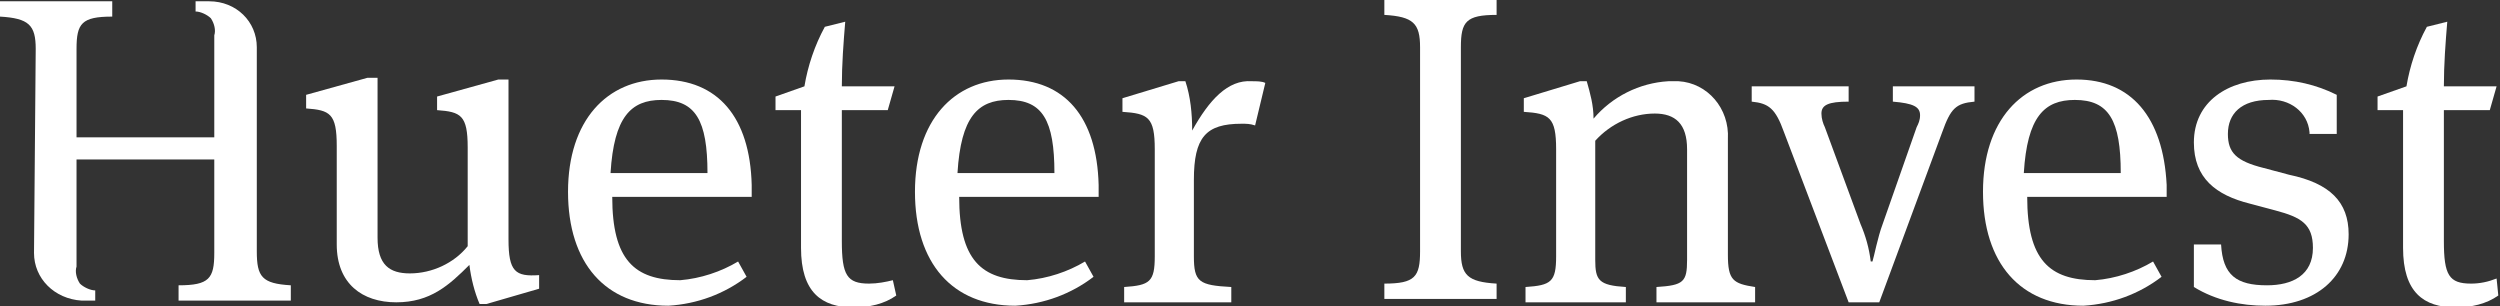 <?xml version="1.0" encoding="utf-8"?>
<!-- Generator: Adobe Illustrator 26.0.1, SVG Export Plug-In . SVG Version: 6.00 Build 0)  -->
<svg version="1.1" id="Ebene_1" xmlns="http://www.w3.org/2000/svg" xmlns:xlink="http://www.w3.org/1999/xlink" x="0px" y="0px"
	 viewBox="0 0 147 18" style="enable-background:new 0 0 147 18;" xml:space="preserve">
<rect x="0" y="0" width="147" height="18" fill="#333333" stroke="none"/>
<style type="text/css">
	.st0{fill:#FFFFFF;}
</style>
<g id="Gruppe_3928" transform="translate(-14.468 -36.599)">
	<g id="Gruppe_3927" transform="translate(14.468 142.475)">
		<path id="Pfad_614" class="st0" d="M29.9-91.8v-9.4h-0.6l-3.6,1v0.8c1.4,0.1,1.8,0.3,1.8,2.2v5.8c-0.8,1-2.1,1.6-3.4,1.6
			c-1.2,0-1.9-0.5-1.9-2.1v-9.4h-0.6l-3.6,1v0.8c1.4,0.1,1.8,0.3,1.8,2.2v5.8c0,2.3,1.5,3.4,3.5,3.4c2,0,3.1-1,4.3-2.2
			c0.1,0.8,0.3,1.6,0.6,2.3h0.4l3.1-0.9v-0.8C30.3-89.6,29.9-89.9,29.9-91.8z"/>
		<path id="Pfad_615" class="st0" d="M38.9-101.2c-3.2,0-5.5,2.4-5.5,6.6c0,4.2,2.2,6.7,5.9,6.7c1.7-0.1,3.3-0.7,4.6-1.7l-0.5-0.9
			c-1,0.6-2.2,1-3.4,1.1c-2.7,0-4-1.2-4-4.9h8.2v-0.7C44.1-99,42.2-101.2,38.9-101.2z M35.9-95.7c0.2-3.3,1.2-4.3,3-4.3
			c2,0,2.7,1.2,2.7,4.3H35.9z"/>
		<path id="Pfad_616" class="st0" d="M51.1-89.2c-1.3,0-1.6-0.5-1.6-2.5v-7.7h2.7l0.4-1.4h-3.1c0-1.3,0.1-2.6,0.2-3.8l-1.2,0.3
			c-0.6,1.1-1,2.3-1.2,3.5l-1.7,0.6v0.8h1.5v8.1c0,2.6,1.2,3.5,3.1,3.5c0.9,0,1.8-0.2,2.5-0.7l-0.2-0.9
			C52.1-89.3,51.6-89.2,51.1-89.2z"/>
		<path id="Pfad_617" class="st0" d="M59.3-101.2c-3.2,0-5.5,2.4-5.5,6.6c0,4.2,2.2,6.7,5.9,6.7c1.7-0.1,3.3-0.7,4.6-1.7l-0.5-0.9
			c-1,0.6-2.2,1-3.4,1.1c-2.7,0-4-1.2-4-4.9h8.2v-0.7C64.5-99,62.6-101.2,59.3-101.2z M56.3-95.7c0.2-3.3,1.2-4.3,3-4.3
			c2,0,2.7,1.2,2.7,4.3H56.3z"/>
		<path id="Pfad_618" class="st0" d="M70.1-98.2c0-1-0.1-2-0.4-2.9h-0.4l-3.3,1v0.8c1.5,0.1,1.9,0.3,1.9,2.2v6.3
			c0,1.5-0.3,1.7-1.8,1.8v0.9h6.3v-0.9c-1.9-0.1-2.2-0.3-2.2-1.8v-4.5c0-2.5,0.7-3.3,2.8-3.3c0.3,0,0.5,0,0.8,0.1l0.6-2.5
			c-0.2-0.1-0.5-0.1-0.8-0.1C72.2-101.2,71.1-100,70.1-98.2z"/>
		<path id="Pfad_619" class="st0" d="M81.4-105c1.7,0.1,2.1,0.5,2.1,1.9v12c0,1.5-0.3,1.9-2.1,1.9v0.9H88v-0.9
			c-1.7-0.1-2.1-0.5-2.1-1.9v-12c0-1.5,0.3-1.9,2.1-1.9v-0.9h-6.6V-105z"/>
		<path id="Pfad_620" class="st0" d="M101.6-90.9v-6.8c0.1-1.8-1.2-3.3-2.9-3.4c-0.2,0-0.4,0-0.6,0c-1.7,0.1-3.3,0.9-4.4,2.2
			c0-0.8-0.2-1.5-0.4-2.2h-0.4l-3.3,1v0.8c1.5,0.1,1.9,0.3,1.9,2.2v6.3c0,1.5-0.3,1.7-1.8,1.8v0.9h5.9v-0.9
			c-1.6-0.1-1.8-0.4-1.8-1.6v-7c0.9-1,2.2-1.6,3.5-1.6c1.2,0,1.9,0.6,1.9,2.1v6.5c0,1.3-0.2,1.5-1.8,1.6v0.9h5.8v-0.9
			C101.9-89.2,101.6-89.4,101.6-90.9z"/>
		<path id="Pfad_621" class="st0" d="M111.3-99.9c1.2,0.1,1.6,0.3,1.6,0.8c0,0.3-0.1,0.5-0.2,0.7l-2,5.7c-0.3,0.8-0.5,1.9-0.6,2.2
			H110c-0.1-0.8-0.3-1.5-0.6-2.2l-2.1-5.7c-0.1-0.2-0.2-0.5-0.2-0.8c0-0.5,0.4-0.7,1.6-0.7v-0.9h-5.7v0.9c1,0.1,1.4,0.4,1.9,1.8
			l3.8,10h1.8l3.7-10c0.5-1.4,0.8-1.7,1.9-1.8v-0.9h-4.8V-99.9z"/>
		<path id="Pfad_622" class="st0" d="M122.1-101.2c-3.2,0-5.5,2.4-5.5,6.6c0,4.2,2.2,6.7,5.9,6.7c1.7-0.1,3.3-0.7,4.6-1.7l-0.5-0.9
			c-1,0.6-2.2,1-3.4,1.1c-2.7,0-4-1.2-4-4.9h8.2v-0.7C127.2-99,125.3-101.2,122.1-101.2z M119-95.7c0.2-3.3,1.2-4.3,3-4.3
			c2,0,2.7,1.2,2.7,4.3H119z"/>
		<path id="Pfad_623" class="st0" d="M134.6-95.6l-1.5-0.4c-1.6-0.4-2.1-0.9-2.1-2c0-1.2,0.8-2,2.4-2c1.2-0.1,2.3,0.7,2.4,1.9
			c0,0,0,0.1,0,0.1h1.6v-2.3c-1.2-0.6-2.5-0.9-3.9-0.9c-2.5,0-4.5,1.3-4.5,3.7c0,2.1,1.3,3.1,3.3,3.6l1.5,0.4
			c1.5,0.4,2.2,0.8,2.2,2.2c0,1.6-1.2,2.2-2.7,2.2c-1.8,0-2.6-0.6-2.7-2.4H129v2.5c1.3,0.8,2.8,1.1,4.2,1.1c3,0,4.9-1.7,4.9-4.2
			C138.1-94,137-95.1,134.6-95.6z"/>
		<path id="Pfad_624" class="st0" d="M146.8-89.5c-0.5,0.2-1,0.3-1.5,0.3c-1.3,0-1.6-0.5-1.6-2.5v-7.7h2.7l0.4-1.4h-3.1
			c0-1.3,0.1-2.6,0.2-3.8l-1.2,0.3c-0.6,1.1-1,2.3-1.2,3.5l-1.7,0.6v0.8h1.5v8.1c0,2.6,1.2,3.5,3.1,3.5c0.9,0,1.8-0.2,2.5-0.7
			L146.8-89.5z"/>
		<path id="Pfad_625" class="st0" d="M15.1-91.1v-12c0-1.5-1.2-2.7-2.8-2.7h-0.8v0.6c0.3,0,0.7,0.2,0.9,0.4c0.2,0.3,0.3,0.7,0.2,1
			l0,6H4.5v-5.2c0-1.5,0.3-1.9,2.1-1.9v-0.9H0v0.9c1.7,0.1,2.1,0.5,2.1,1.9L2-91c0,1.5,1.2,2.7,2.8,2.8h0.8v-0.6
			c-0.3,0-0.7-0.2-0.9-0.4c-0.2-0.3-0.3-0.7-0.2-1v-1.3v-5h8.1l0,5.5c0,1.5-0.3,1.9-2.1,1.9v0.9h6.6v-0.9
			C15.4-89.2,15.1-89.6,15.1-91.1z"/>
	</g>
</g>
</svg>
